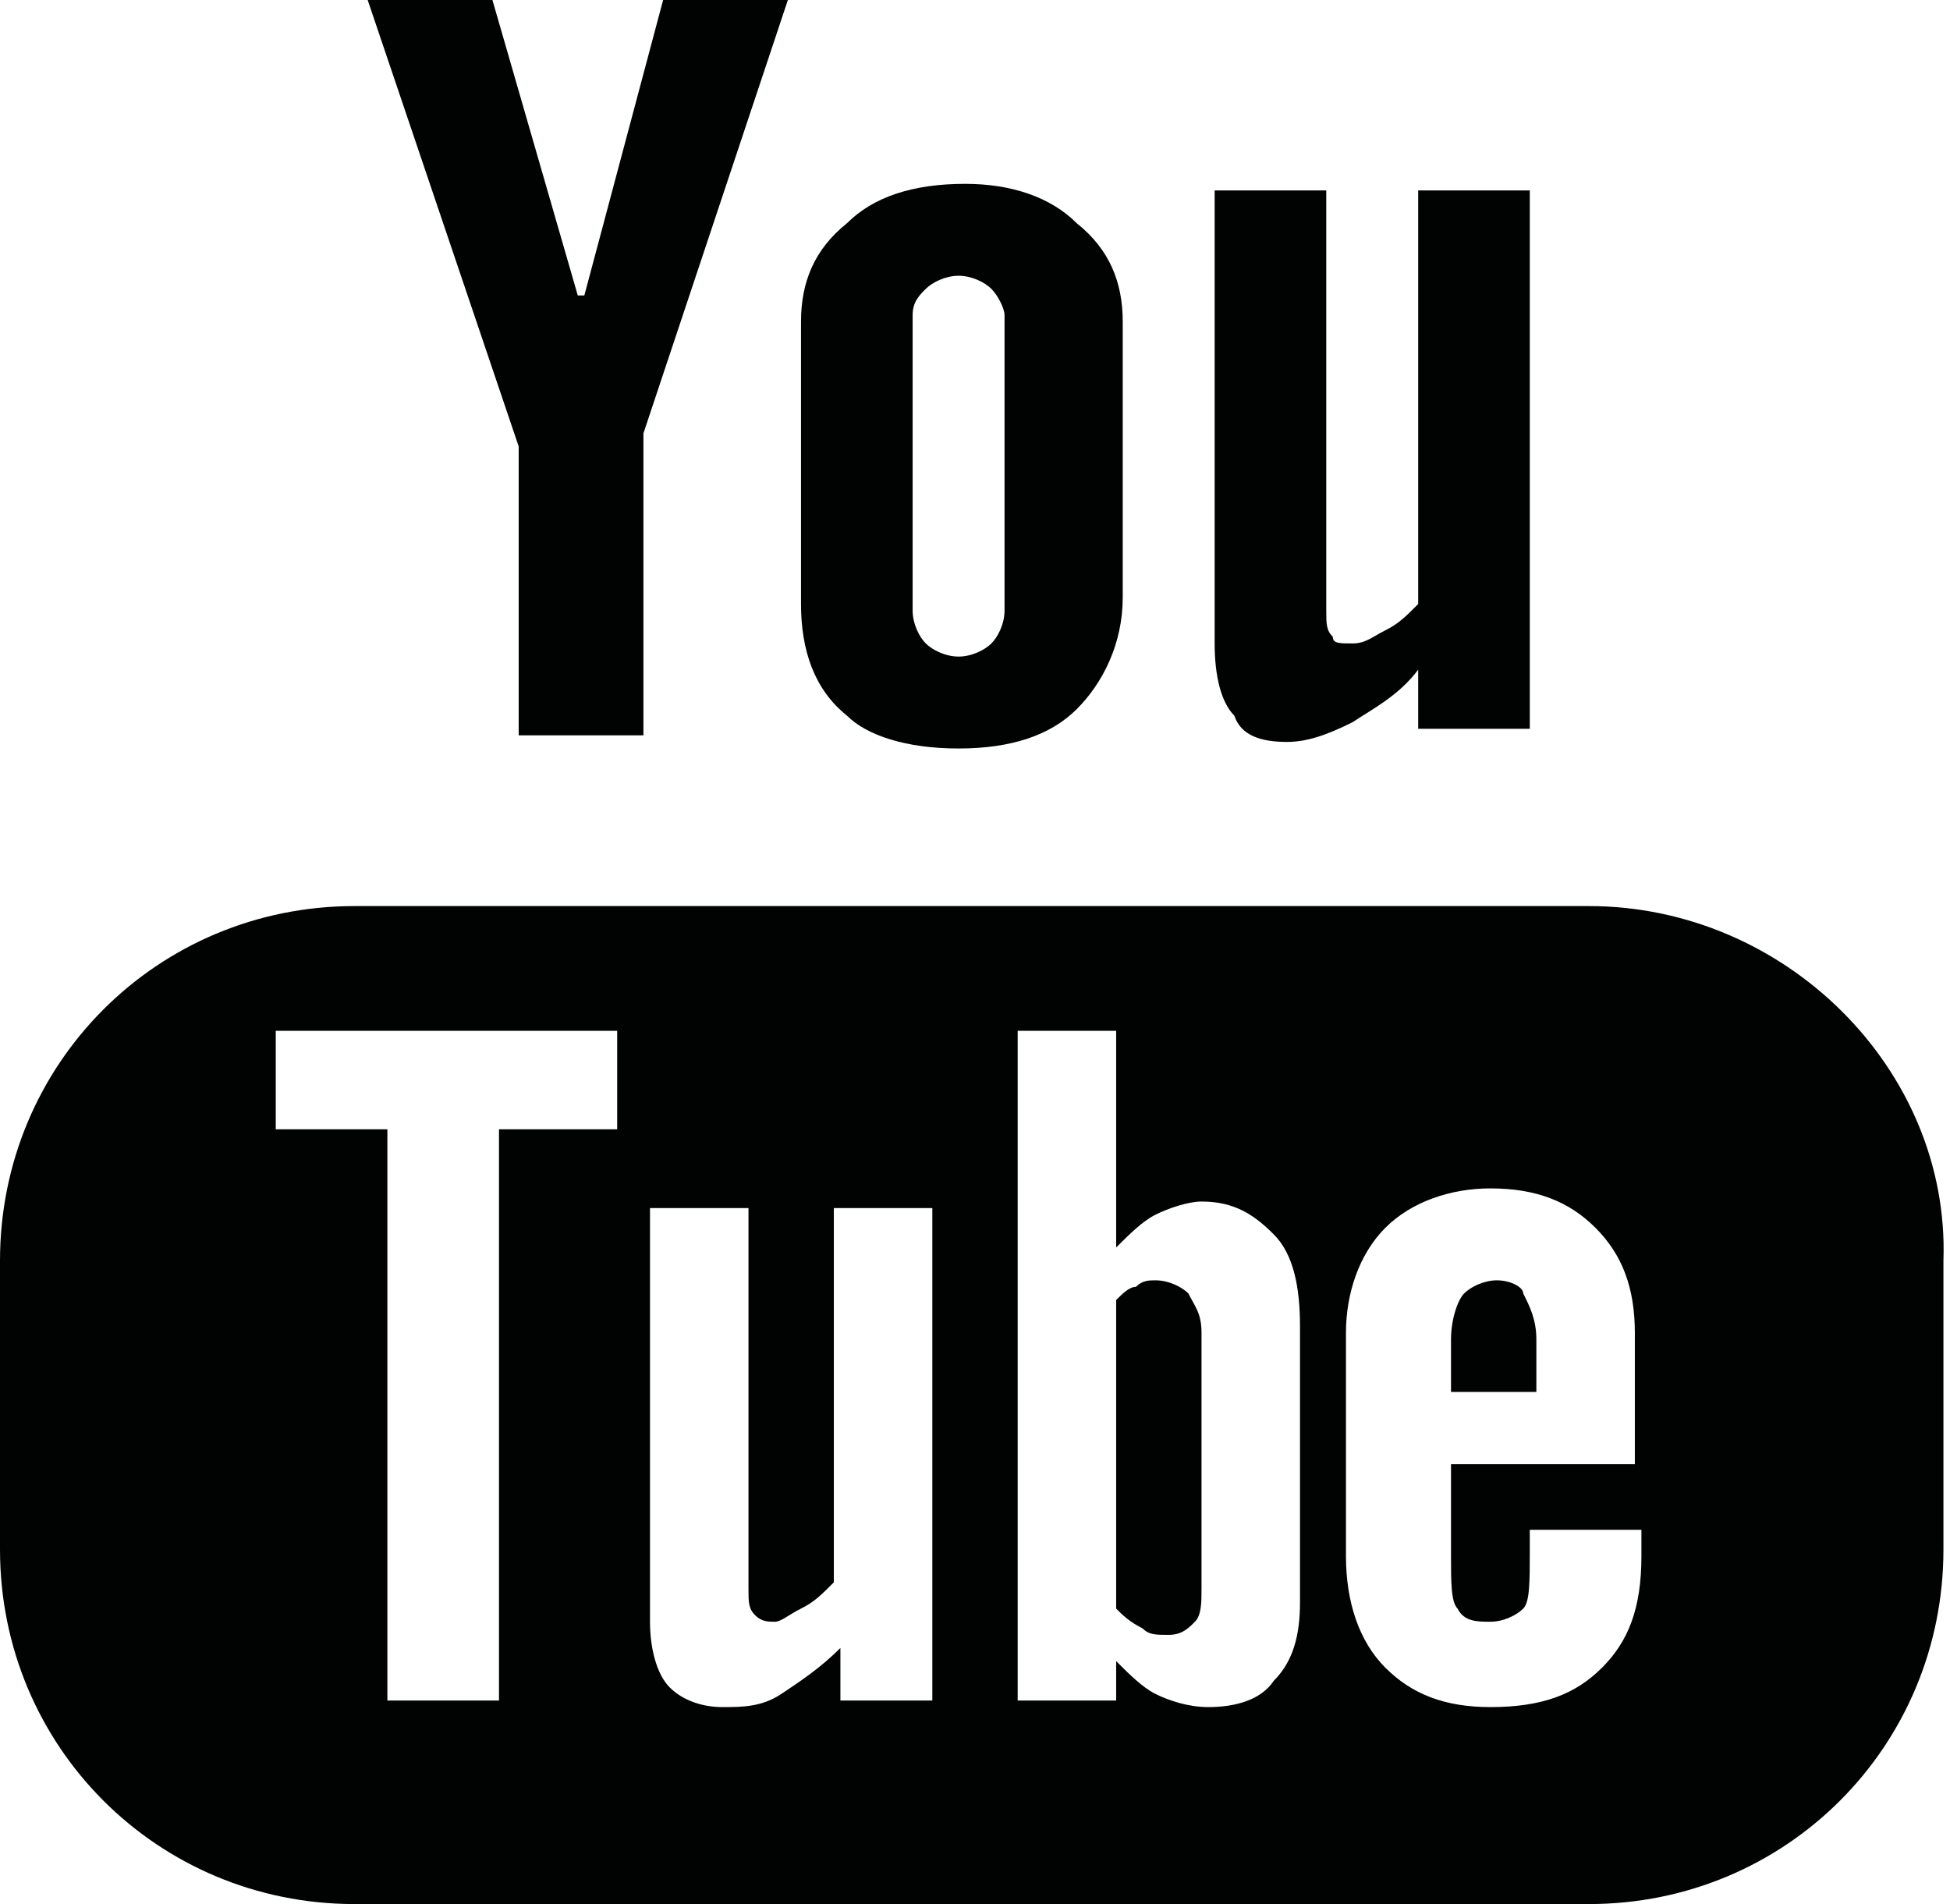 <?xml version="1.0" encoding="utf-8"?>
<!-- Generator: Adobe Illustrator 24.1.0, SVG Export Plug-In . SVG Version: 6.00 Build 0)  -->
<svg version="1.1" id="Layer_1" xmlns="http://www.w3.org/2000/svg" xmlns:xlink="http://www.w3.org/1999/xlink" x="0px" y="0px"
	 viewBox="0 0 29.7 29" style="enable-background:new 0 0 29.7 29;" xml:space="preserve">
<style type="text/css">
	.st0{clip-path:url(#SVGID_2_);}
	.st1{clip-path:url(#SVGID_4_);fill:#010202;}
	.st2{clip-path:url(#SVGID_6_);}
	.st3{clip-path:url(#SVGID_8_);fill:#010202;}
	.st4{clip-path:url(#SVGID_10_);}
	.st5{clip-path:url(#SVGID_12_);fill:#010202;}
	.st6{clip-path:url(#SVGID_14_);}
	.st7{clip-path:url(#SVGID_16_);fill:#010202;}
	.st8{clip-path:url(#SVGID_18_);}
	.st9{clip-path:url(#SVGID_20_);fill:#010202;}
	.st10{clip-path:url(#SVGID_22_);}
	.st11{clip-path:url(#SVGID_24_);fill:#010202;}
</style>
<g>
	<defs>
		<path id="SVGID_1_" d="M24.2,13.8H5.4c-3,0-5.4,2.4-5.4,5.4v4.4c0,3,2.4,5.4,5.4,5.4h18.8c3,0,5.4-2.4,5.4-5.4v-4.4
			C29.7,16.3,27.2,13.8,24.2,13.8z M9.4,17.2H7.6v8.7H5.9v-8.7H4.2v-1.5h5.2V17.2z M14.3,25.9h-1.5v-0.8c-0.3,0.3-0.6,0.5-0.9,0.7
			c-0.3,0.2-0.6,0.2-0.9,0.2c-0.3,0-0.6-0.1-0.8-0.3c-0.2-0.2-0.3-0.6-0.3-1v-6.3h1.5v5.8c0,0.2,0,0.3,0.1,0.4
			c0.1,0.1,0.2,0.1,0.3,0.1c0.1,0,0.2-0.1,0.4-0.2c0.2-0.1,0.3-0.2,0.5-0.4v-5.7h1.5V25.9z M19.8,24.4c0,0.5-0.1,0.9-0.4,1.2
			c-0.2,0.3-0.6,0.4-1,0.4c-0.3,0-0.6-0.1-0.8-0.2c-0.2-0.1-0.4-0.3-0.6-0.5v0.6h-1.5V15.7H17V19c0.2-0.2,0.4-0.4,0.6-0.5
			c0.2-0.1,0.5-0.2,0.7-0.2c0.5,0,0.8,0.2,1.1,0.5c0.3,0.3,0.4,0.8,0.4,1.4V24.4z M25,22.3h-2.9v1.4c0,0.4,0,0.7,0.1,0.8
			c0.1,0.2,0.3,0.2,0.5,0.2c0.2,0,0.4-0.1,0.5-0.2c0.1-0.1,0.1-0.4,0.1-0.9v-0.3H25v0.4c0,0.8-0.2,1.3-0.6,1.7
			c-0.4,0.4-0.9,0.6-1.7,0.6c-0.7,0-1.2-0.2-1.6-0.6c-0.4-0.4-0.6-1-0.6-1.7v-3.4c0-0.6,0.2-1.2,0.6-1.6s1-0.6,1.6-0.6
			c0.7,0,1.2,0.2,1.6,0.6c0.4,0.4,0.6,0.9,0.6,1.6V22.3z"/>
	</defs>
	<clipPath id="SVGID_2_">
		<use xlink:href="#SVGID_1_"  style="overflow:visible;"/>
	</clipPath>
	<g class="st0">
		<defs>
			<rect id="SVGID_3_" x="-1557" y="-2334" width="1920" height="2542"/>
		</defs>
		<clipPath id="SVGID_4_">
			<use xlink:href="#SVGID_3_"  style="overflow:visible;"/>
		</clipPath>
		<rect x="-5" y="8.8" class="st1" width="39.7" height="25.2"/>
	</g>
</g>
<g>
	<defs>
		<path id="SVGID_5_" d="M22.8,19.5c-0.2,0-0.4,0.1-0.5,0.2c-0.1,0.1-0.2,0.4-0.2,0.7v0.8h1.3v-0.8c0-0.3-0.1-0.5-0.2-0.7
			C23.2,19.6,23,19.5,22.8,19.5"/>
	</defs>
	<clipPath id="SVGID_6_">
		<use xlink:href="#SVGID_5_"  style="overflow:visible;"/>
	</clipPath>
	<g class="st2">
		<defs>
			<rect id="SVGID_7_" x="-1557" y="-2334" width="1920" height="2542"/>
		</defs>
		<clipPath id="SVGID_8_">
			<use xlink:href="#SVGID_7_"  style="overflow:visible;"/>
		</clipPath>
		<rect x="17.1" y="14.5" class="st3" width="11.3" height="11.6"/>
	</g>
</g>
<g>
	<defs>
		<path id="SVGID_9_" d="M17.6,19.5c-0.1,0-0.2,0-0.3,0.1c-0.1,0-0.2,0.1-0.3,0.2v4.7c0.1,0.1,0.2,0.2,0.4,0.3
			c0.1,0.1,0.2,0.1,0.4,0.1c0.2,0,0.3-0.1,0.4-0.2c0.1-0.1,0.1-0.3,0.1-0.5v-3.9c0-0.3-0.1-0.4-0.2-0.6C18,19.6,17.8,19.5,17.6,19.5
			"/>
	</defs>
	<clipPath id="SVGID_10_">
		<use xlink:href="#SVGID_9_"  style="overflow:visible;"/>
	</clipPath>
	<g class="st4">
		<defs>
			<rect id="SVGID_11_" x="-1557" y="-2334" width="1920" height="2542"/>
		</defs>
		<clipPath id="SVGID_12_">
			<use xlink:href="#SVGID_11_"  style="overflow:visible;"/>
		</clipPath>
		<rect x="12" y="14.5" class="st5" width="11.3" height="15.3"/>
	</g>
</g>
<g>
	<defs>
		<polygon id="SVGID_13_" points="7.9,11.2 9.8,11.2 9.8,6.6 12,0 10.1,0 8.9,4.5 8.8,4.5 7.5,0 5.6,0 7.9,6.8 		"/>
	</defs>
	<clipPath id="SVGID_14_">
		<use xlink:href="#SVGID_13_"  style="overflow:visible;"/>
	</clipPath>
	<g class="st6">
		<defs>
			<rect id="SVGID_15_" x="-1557" y="-2334" width="1920" height="2542"/>
		</defs>
		<clipPath id="SVGID_16_">
			<use xlink:href="#SVGID_15_"  style="overflow:visible;"/>
		</clipPath>
		<rect x="0.6" y="-5" class="st7" width="16.4" height="21.2"/>
	</g>
</g>
<g>
	<defs>
		<path id="SVGID_17_" d="M14.6,11.4c0.8,0,1.4-0.2,1.8-0.6c0.4-0.4,0.7-1,0.7-1.7V4.9c0-0.6-0.2-1.1-0.7-1.5
			c-0.4-0.4-1-0.6-1.7-0.6c-0.8,0-1.4,0.2-1.8,0.6c-0.5,0.4-0.7,0.9-0.7,1.5v4.3c0,0.7,0.2,1.3,0.7,1.7
			C13.2,11.2,13.8,11.4,14.6,11.4z M13.9,4.8c0-0.2,0.1-0.3,0.2-0.4c0.1-0.1,0.3-0.2,0.5-0.2c0.2,0,0.4,0.1,0.5,0.2
			c0.1,0.1,0.2,0.3,0.2,0.4v4.5c0,0.2-0.1,0.4-0.2,0.5C15,9.9,14.8,10,14.6,10c-0.2,0-0.4-0.1-0.5-0.2c-0.1-0.1-0.2-0.3-0.2-0.5V4.8
			z"/>
	</defs>
	<clipPath id="SVGID_18_">
		<use xlink:href="#SVGID_17_"  style="overflow:visible;"/>
	</clipPath>
	<g class="st8">
		<defs>
			<rect id="SVGID_19_" x="-1557" y="-2334" width="1920" height="2542"/>
		</defs>
		<clipPath id="SVGID_20_">
			<use xlink:href="#SVGID_19_"  style="overflow:visible;"/>
		</clipPath>
		<rect x="7.1" y="-2.3" class="st9" width="14.9" height="18.7"/>
	</g>
</g>
<g>
	<defs>
		<path id="SVGID_21_" d="M19.6,11.3c0.3,0,0.6-0.1,1-0.3c0.3-0.2,0.7-0.4,1-0.8v0.9h1.7V2.9h-1.7v6.3c-0.2,0.2-0.3,0.3-0.5,0.4
			c-0.2,0.1-0.3,0.2-0.5,0.2c-0.2,0-0.3,0-0.3-0.1c-0.1-0.1-0.1-0.2-0.1-0.4V2.9h-1.7v6.9c0,0.5,0.1,0.9,0.3,1.1
			C18.9,11.2,19.2,11.3,19.6,11.3"/>
	</defs>
	<clipPath id="SVGID_22_">
		<use xlink:href="#SVGID_21_"  style="overflow:visible;"/>
	</clipPath>
	<g class="st10">
		<defs>
			<rect id="SVGID_23_" x="-1557" y="-2334" width="1920" height="2542"/>
		</defs>
		<clipPath id="SVGID_24_">
			<use xlink:href="#SVGID_23_"  style="overflow:visible;"/>
		</clipPath>
		<rect x="13.4" y="-2.1" class="st11" width="14.8" height="18.4"/>
	</g>
</g>
</svg>
